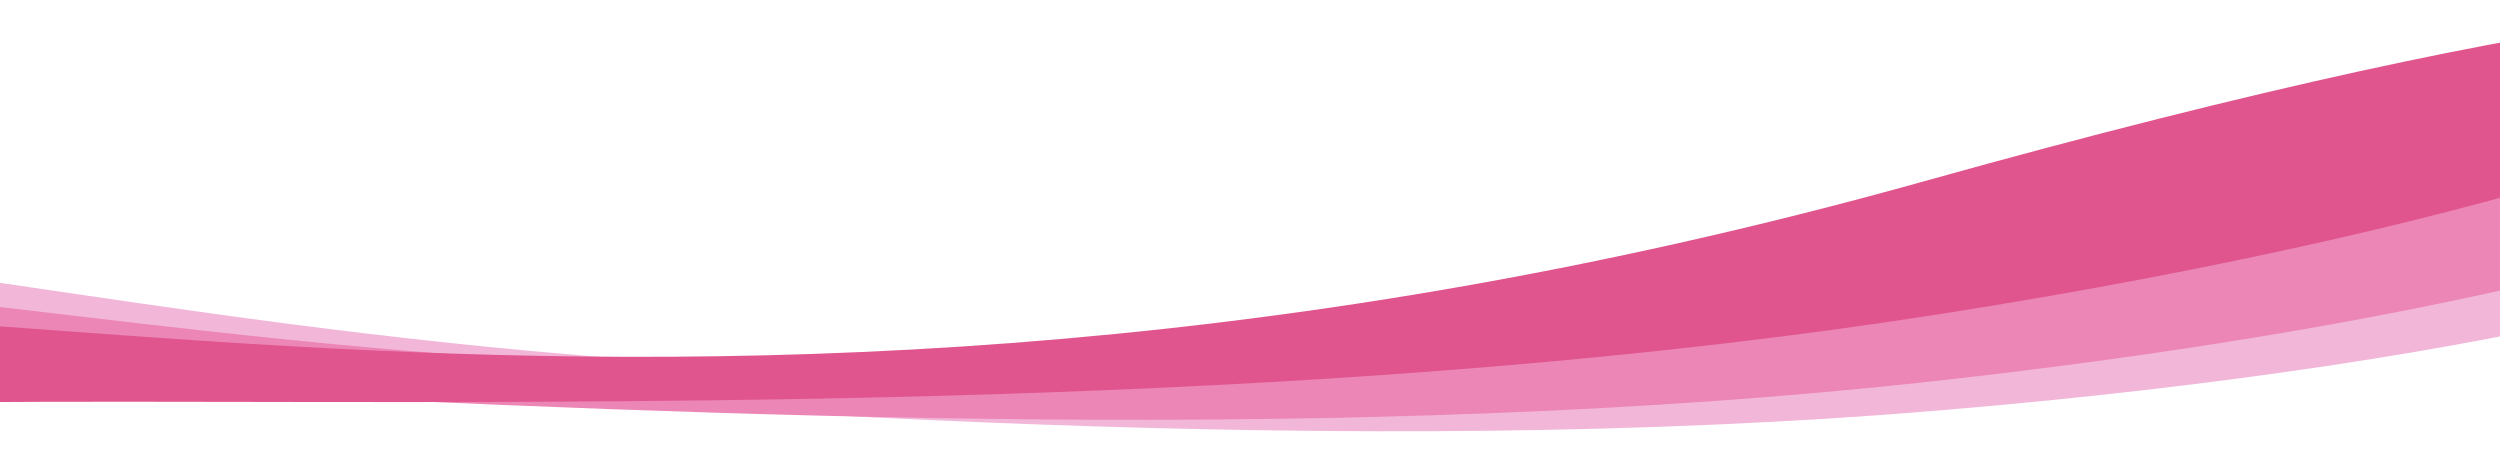 <svg width="1512" height="272" viewBox="0 0 1512 272" fill="none" xmlns="http://www.w3.org/2000/svg">
<path d="M-342.987 170.242C-144.738 74.16 334.945 335.525 1170.01 167.659C2005.07 -0.206 1881.07 189.473 1170.22 248.455C459.373 307.437 -387.093 129.919 -342.776 251.038C-298.459 372.156 -541.237 266.324 -342.987 170.242Z" fill="#F2B6D9"/>
<path d="M-343.77 194.287C-149.739 92.74 340.814 340.585 1168.22 149.555C1995.62 -41.475 1879.78 151.545 1171.88 230.297C463.969 309.048 -389.57 155.217 -340.11 275.029C-290.651 394.841 -537.8 295.835 -343.77 194.287Z" fill="#EB86B6"/>
<path d="M-342.54 221.227C-155.7 111.228 350.949 336.946 1164.13 109.513C1977.31 -117.921 1874.76 79.946 1173.27 189.971C471.776 299.995 -390.926 184.247 -333.402 301.685C-275.878 419.123 -529.381 331.226 -342.54 221.227Z" fill="#E0558D"/>
</svg>
